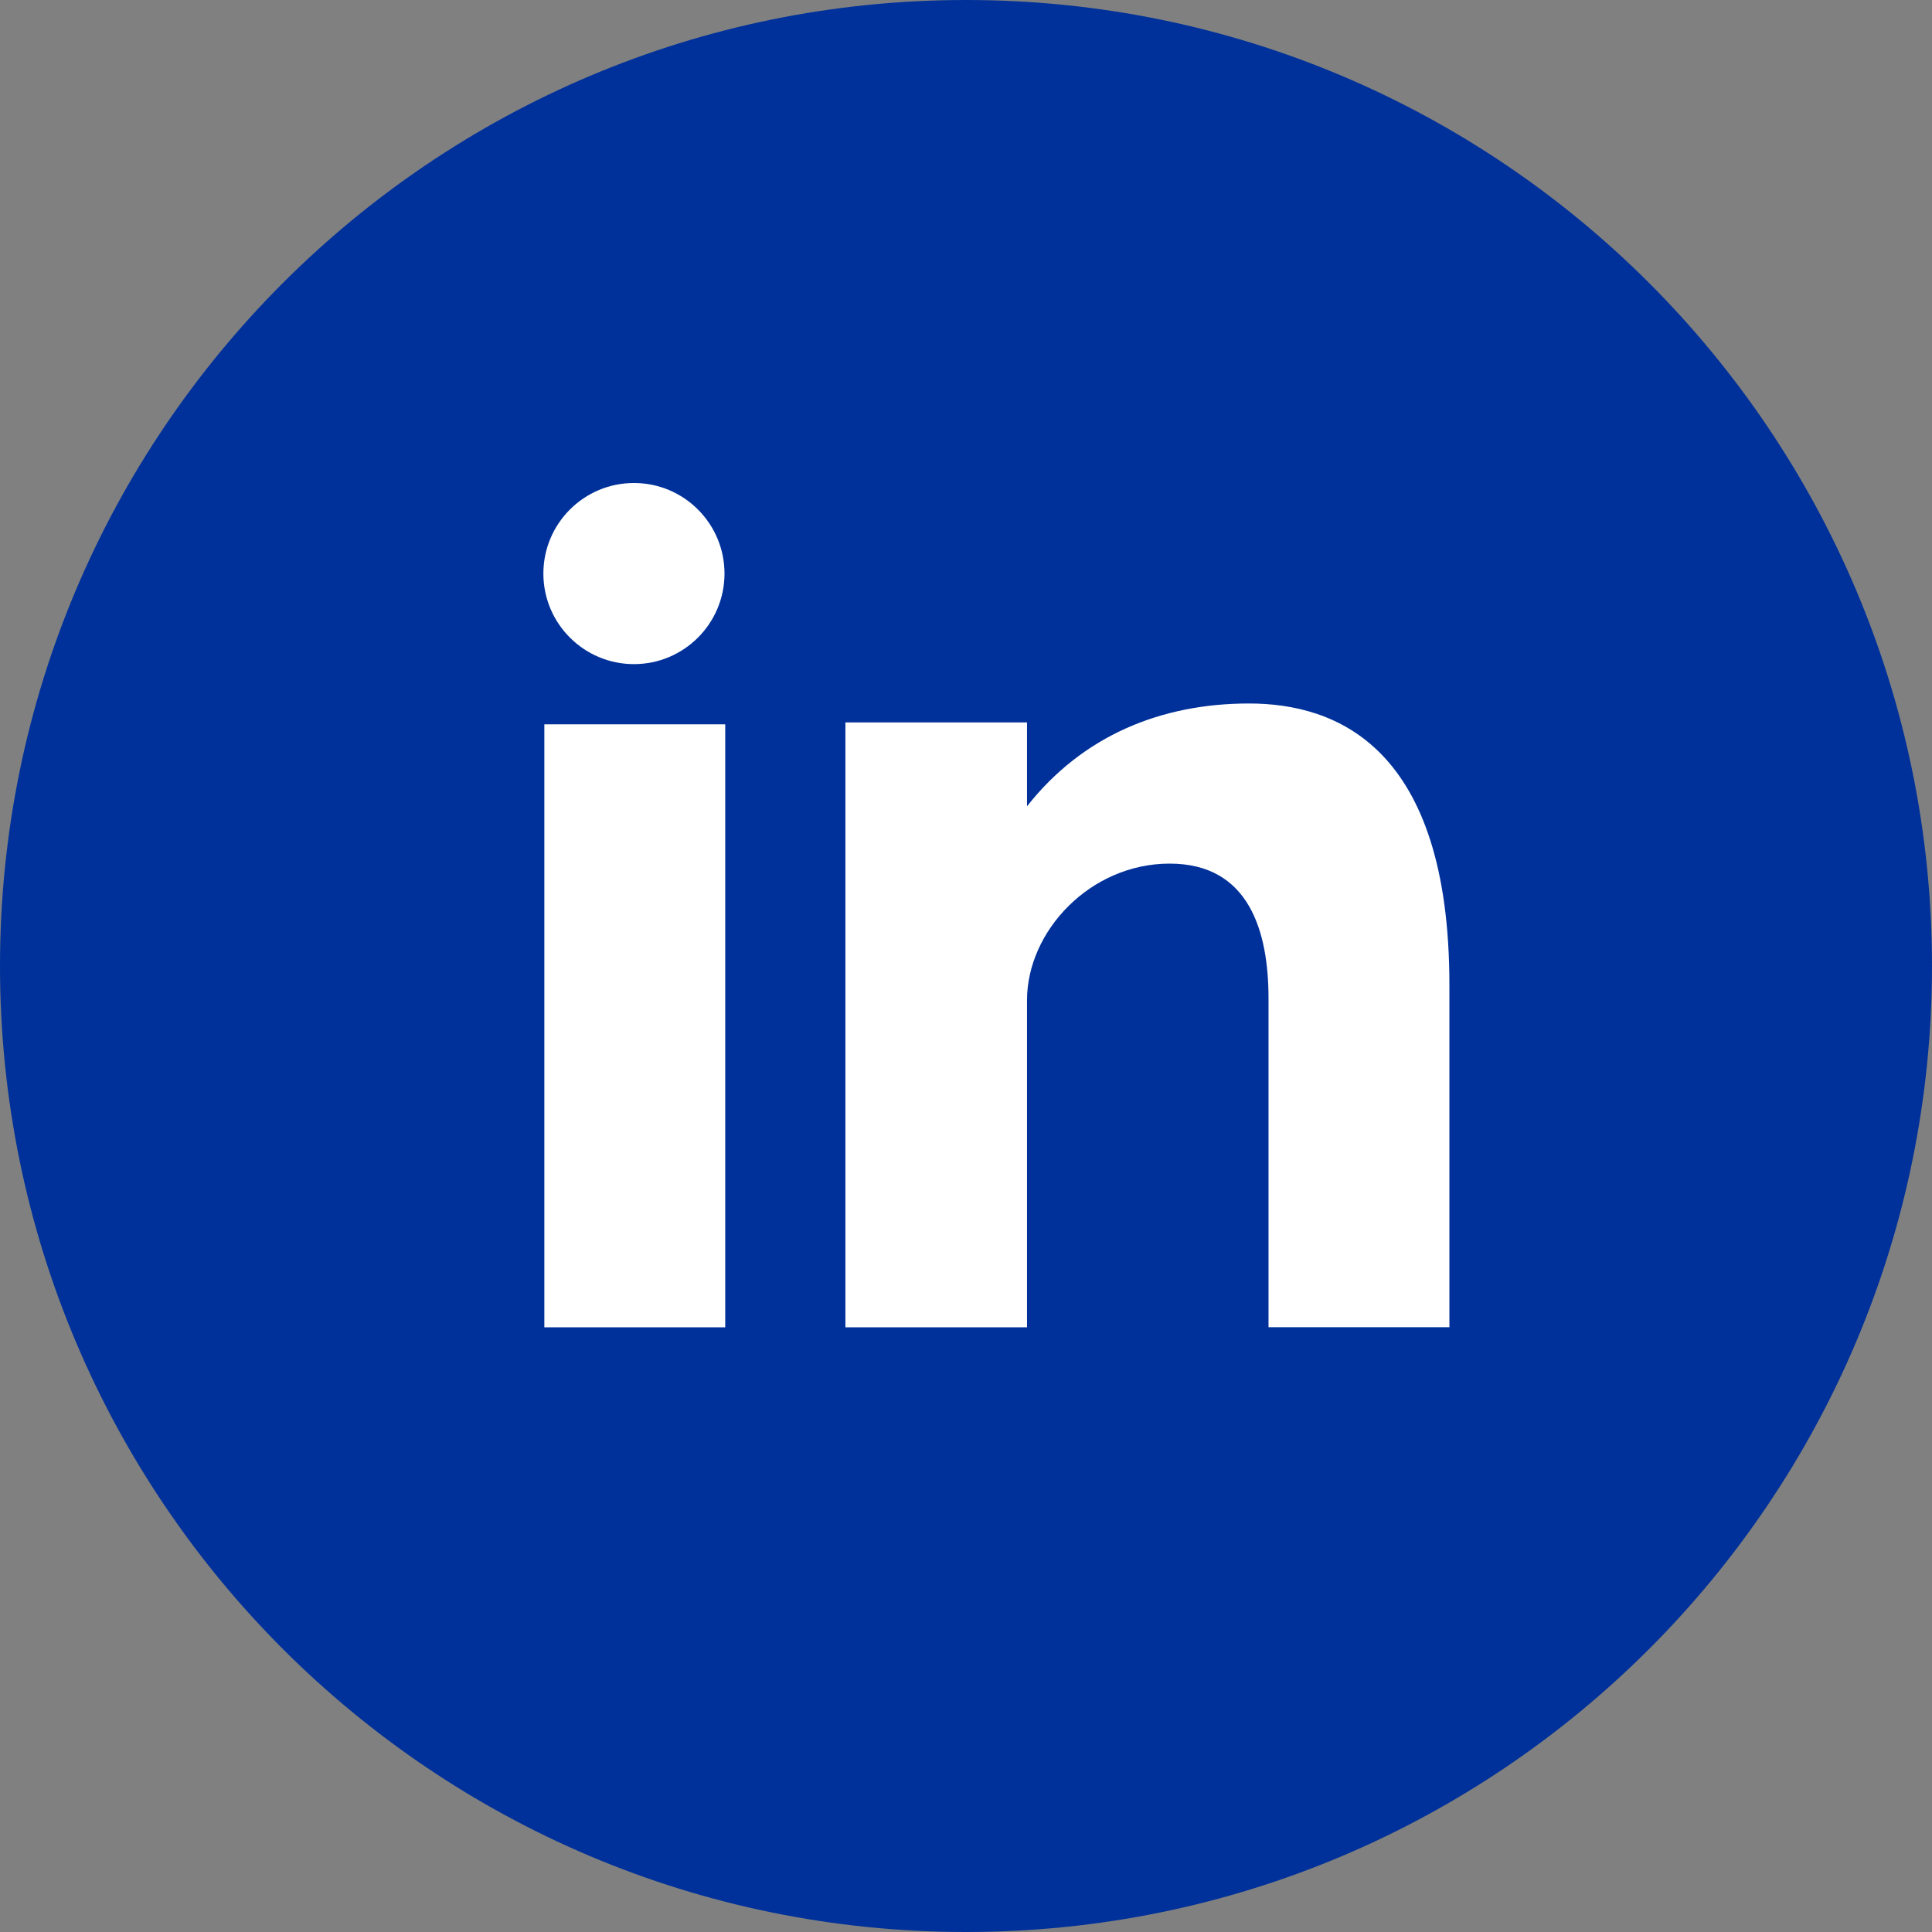 <svg width="24" height="24" viewBox="0 0 24 24" fill="none" xmlns="http://www.w3.org/2000/svg">
<rect x="0" y="0" width="24" height="24" fill="#808080" stroke="none"/>
<path d="M12 0C18.628 0 24 5.373 24 12C24 18.627 18.628 24 12 24C5.372 24 0 18.627 0 12C0 5.373 5.372 0 12 0Z" fill="#00319A"/>
<path d="M6.762 16.488H9.009V8.998H6.762V16.488ZM15.516 8.739C14.425 8.739 13.45 9.137 12.758 10.016V8.974H10.502V16.488H12.758V12.425C12.758 11.566 13.544 10.728 14.53 10.728C15.515 10.728 15.758 11.566 15.758 12.403V16.487H18.005V12.236C18.005 9.283 16.607 8.739 15.516 8.739ZM7.875 8.25C8.496 8.25 9 7.746 9 7.125C9 6.504 8.496 6 7.875 6C7.254 6 6.75 6.504 6.75 7.125C6.75 7.746 7.254 8.25 7.875 8.25Z" fill="white"/>
</svg>
